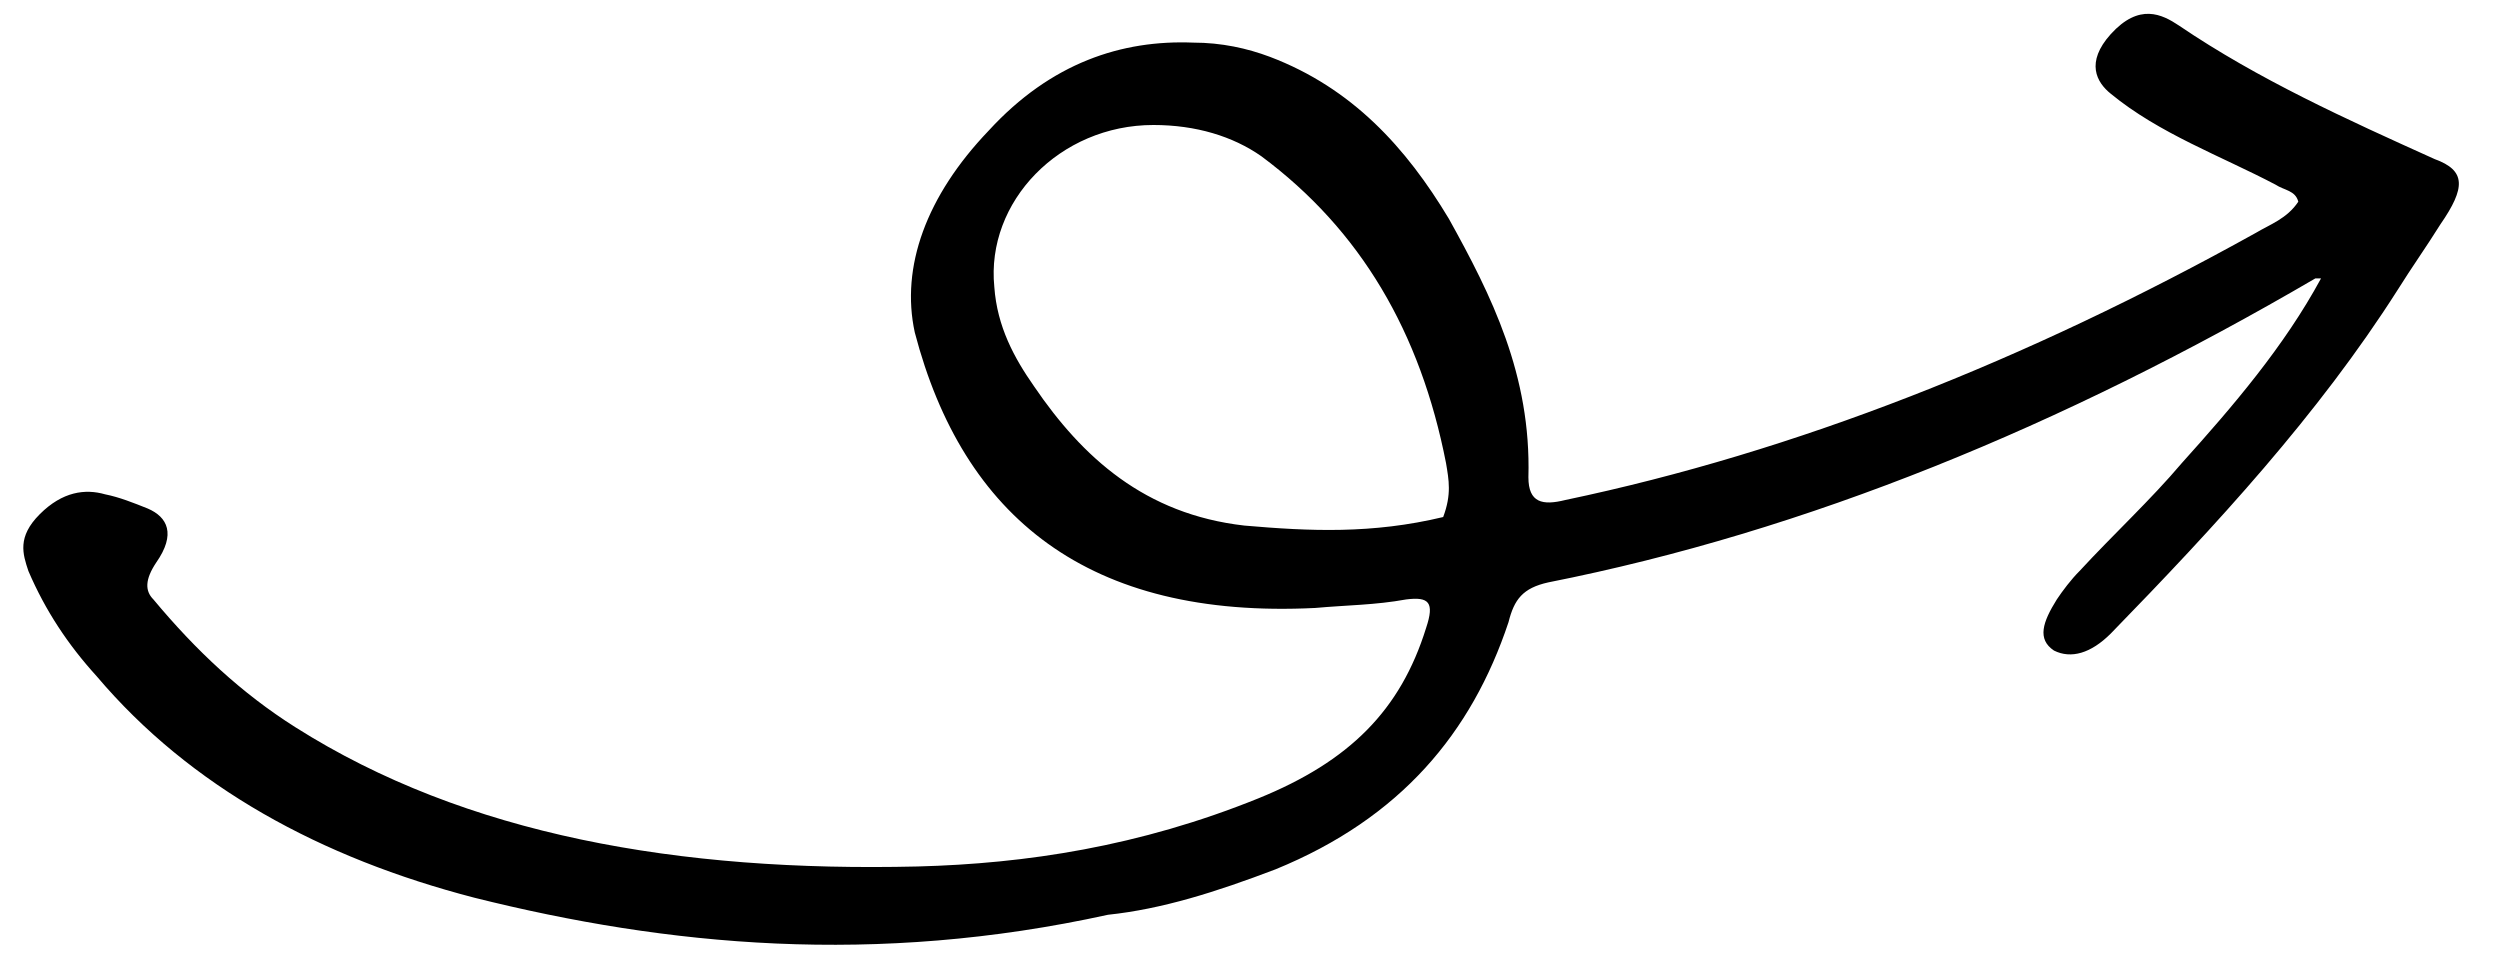 <?xml version="1.0" encoding="utf-8"?>
<!-- Generator: Adobe Illustrator 27.0.0, SVG Export Plug-In . SVG Version: 6.00 Build 0)  -->
<svg version="1.1" id="レイヤー_1" xmlns="http://www.w3.org/2000/svg" xmlns:xlink="http://www.w3.org/1999/xlink" x="0px"
	 y="0px" viewBox="0 0 88 34" style="enable-background:new 0 0 88 34;" xml:space="preserve">
<g>
	<path d="M44.9,30.6c4.4-1.8,6.9-4.8,8.2-8.7c0.2-0.8,0.5-1.2,1.4-1.4c9.1-1.8,18.1-5.5,27-10.7c0,0,0.1,0,0.2,0
		c-1.3,2.4-3.1,4.5-4.9,6.5c-1.1,1.3-2.4,2.5-3.6,3.8c-0.3,0.3-0.6,0.7-0.8,1c-0.5,0.8-0.7,1.4-0.1,1.8c0.6,0.3,1.3,0.1,2-0.6
		c3.7-3.8,7.3-7.7,10.1-12.1c0.5-0.8,1-1.5,1.5-2.3c0.9-1.3,0.9-1.9-0.2-2.3c-3.1-1.4-6.2-2.8-9-4.7c-0.6-0.4-1.4-0.8-2.4,0.3
		c-0.9,1-0.5,1.7,0,2.1c1.7,1.4,3.9,2.2,5.8,3.2c0.3,0.2,0.7,0.2,0.8,0.6c-0.4,0.6-1,0.8-1.5,1.1c-8.1,4.5-16.2,7.7-24.3,9.4
		c-0.8,0.2-1.3,0.1-1.3-0.8c0.1-3.6-1.3-6.4-2.8-9.1c-1.5-2.5-3.4-4.6-6.3-5.7c-0.8-0.3-1.7-0.5-2.7-0.5c-2.5-0.1-5,0.7-7.2,3.1
		c-2.2,2.3-3.1,4.8-2.6,7.1c1.7,6.5,6.1,10.1,14.1,9.7c1.1-0.1,2.1-0.1,3.2-0.3c0.8-0.1,1,0.1,0.7,1c-0.9,2.9-2.7,4.7-5.9,6
		c-4.2,1.7-8.2,2.3-12,2.4c-8.4,0.2-15.9-1.1-21.9-4.9c-1.9-1.2-3.5-2.7-5-4.5c-0.3-0.3-0.3-0.7,0.1-1.3c0.7-1,0.4-1.6-0.3-1.9
		c-0.5-0.2-1-0.4-1.5-0.5c-0.7-0.2-1.5-0.1-2.3,0.7c-0.8,0.8-0.6,1.4-0.4,2c0.6,1.4,1.4,2.6,2.4,3.7c3.3,3.9,7.9,6.4,13.3,7.8
		c6.8,1.7,14.1,2.4,22.3,0.6C40.9,32,42.8,31.4,44.9,30.6z M43.8,18.5c-3.5-0.4-5.7-2.4-7.4-4.9c-0.7-1-1.3-2.1-1.4-3.5
		c-0.3-3,2.3-5.7,5.6-5.7c1.5,0,2.8,0.4,3.8,1.1c3.5,2.6,5.6,6.2,6.5,10.8c0.1,0.6,0.2,1.1-0.1,1.9C48.3,18.8,46.1,18.7,43.8,18.5z"
		/>
</g>
</svg>
